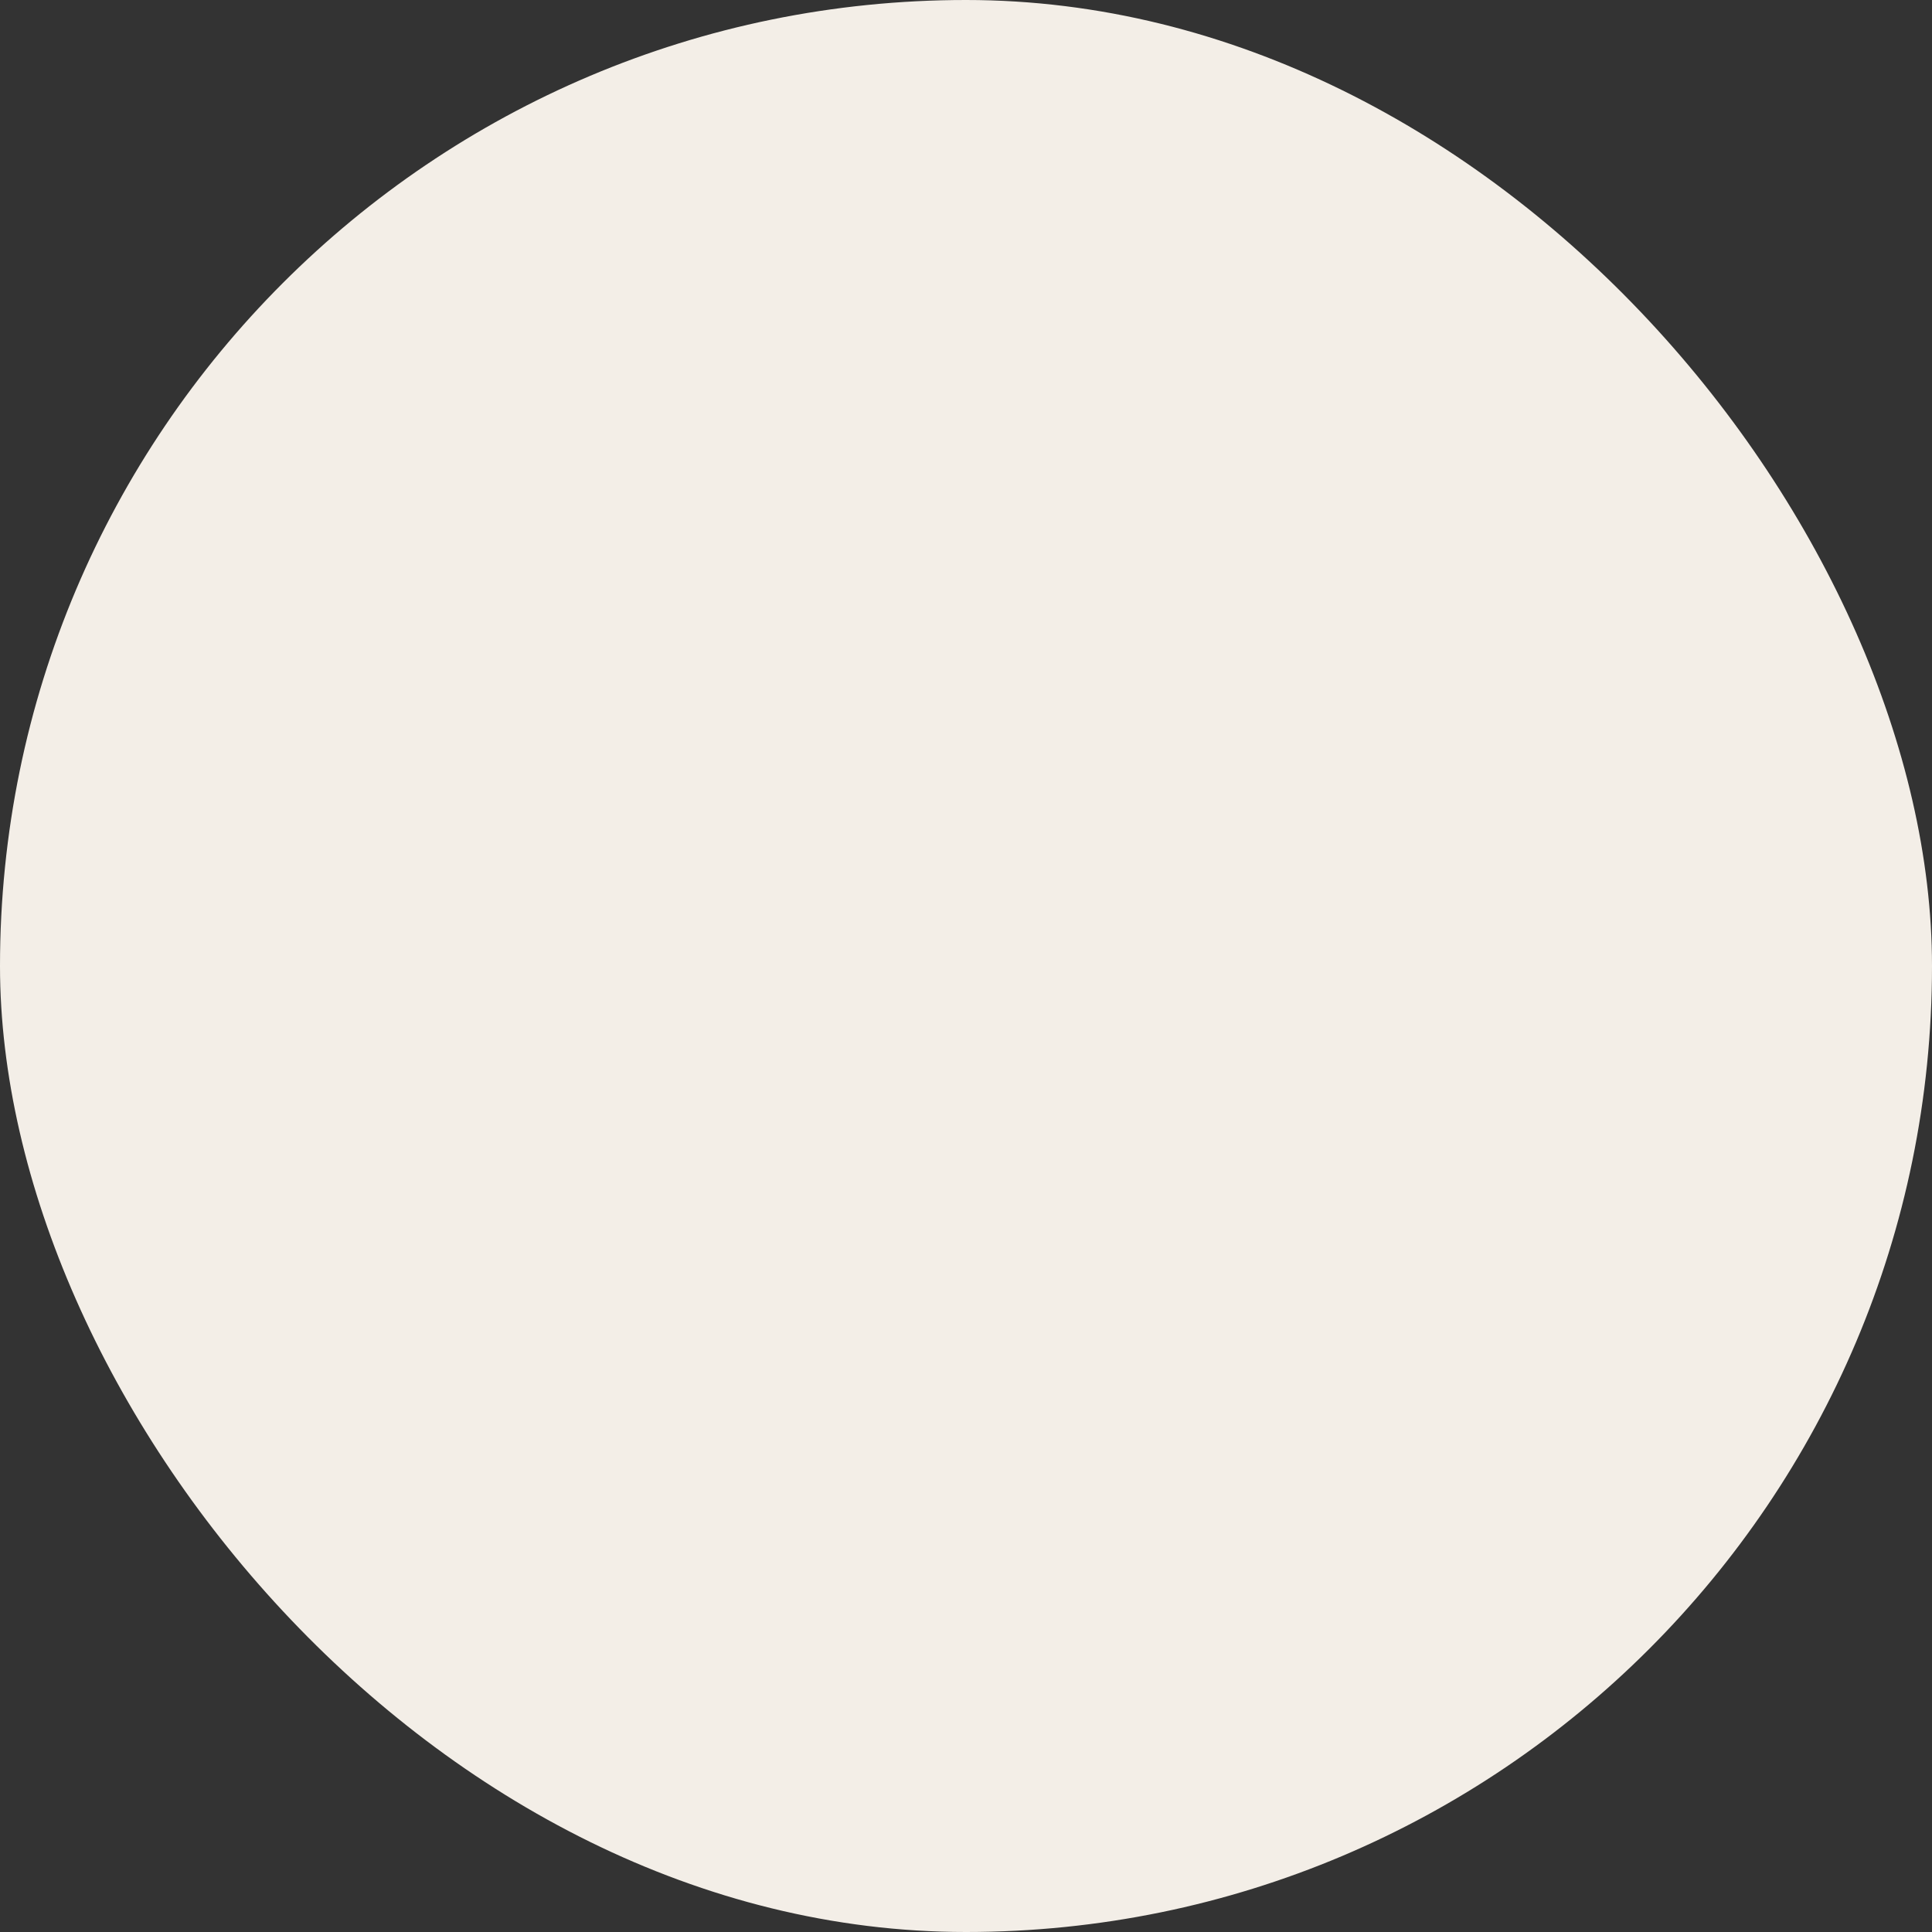 <svg xmlns="http://www.w3.org/2000/svg" viewBox="0 0 100 100" fill-rule="evenodd"><rect x="0" y="0" width="100" height="100" fill="#333333" stroke="none"/><rect x="0" y="0" width="100" height="100" fill="#f3eee7" rx="50" ry="50"></rect><g class="t-group-origins" style="transform-origin:center;transform:scale(0.58);"><path d="M43.952 46.643h-.064V35.911a1.5 1.5 0 0 0-1.5-1.5h-1.915V19.986c0-.397-.158-.779-.439-1.061L28.371 7.256a1.499 1.499 0 0 0-2.561 1.061v26.094h-1.914a1.5 1.5 0 0 0-1.5 1.5v10.732h-.068a1.5 1.5 0 0 0-1.5 1.5v44.76a1.5 1.5 0 0 0 1.5 1.5h21.625a1.5 1.5 0 0 0 1.5-1.5v-44.76a1.5 1.5 0 0 0-1.501-1.5zM28.81 11.94l8.663 8.667v13.804H28.81V11.94zm-3.414 25.471h15.492v9.232H25.396v-9.232zm17.056 53.991H23.827v-41.76h18.624v41.76h.001zm32.915-41.691v-9.926a1.5 1.5 0 0 0-1.5-1.5h-5.773V26.549h2.92a1.5 1.5 0 1 0 0-3h-2.92v-3.507h2.92a1.5 1.5 0 1 0 0-3h-2.92v-3.509h2.92a1.5 1.5 0 1 0 0-3h-2.92V8.228a1.5 1.5 0 1 0-3 0v2.305h-2.92a1.5 1.5 0 1 0 0 3h2.92v3.509h-2.92a1.5 1.5 0 1 0 0 3h2.92v3.507h-2.92a1.5 1.5 0 1 0 0 3h2.92v11.736h-5.773a1.5 1.5 0 0 0-1.5 1.5v9.926a1.498 1.498 0 0 0-1.234 1.473v41.718a1.5 1.5 0 0 0 1.5 1.5h17.014a1.5 1.5 0 0 0 1.5-1.5V51.184c0-.737-.533-1.347-1.234-1.473zm-14.546-8.426h11.546v8.399H60.821v-8.399zm12.78 50.117H59.587V52.684h14.014v38.718z" stroke-width="0.5" stroke="#de9e48" fill="#de9e48" stroke-width-old="0"></path></g></svg>
